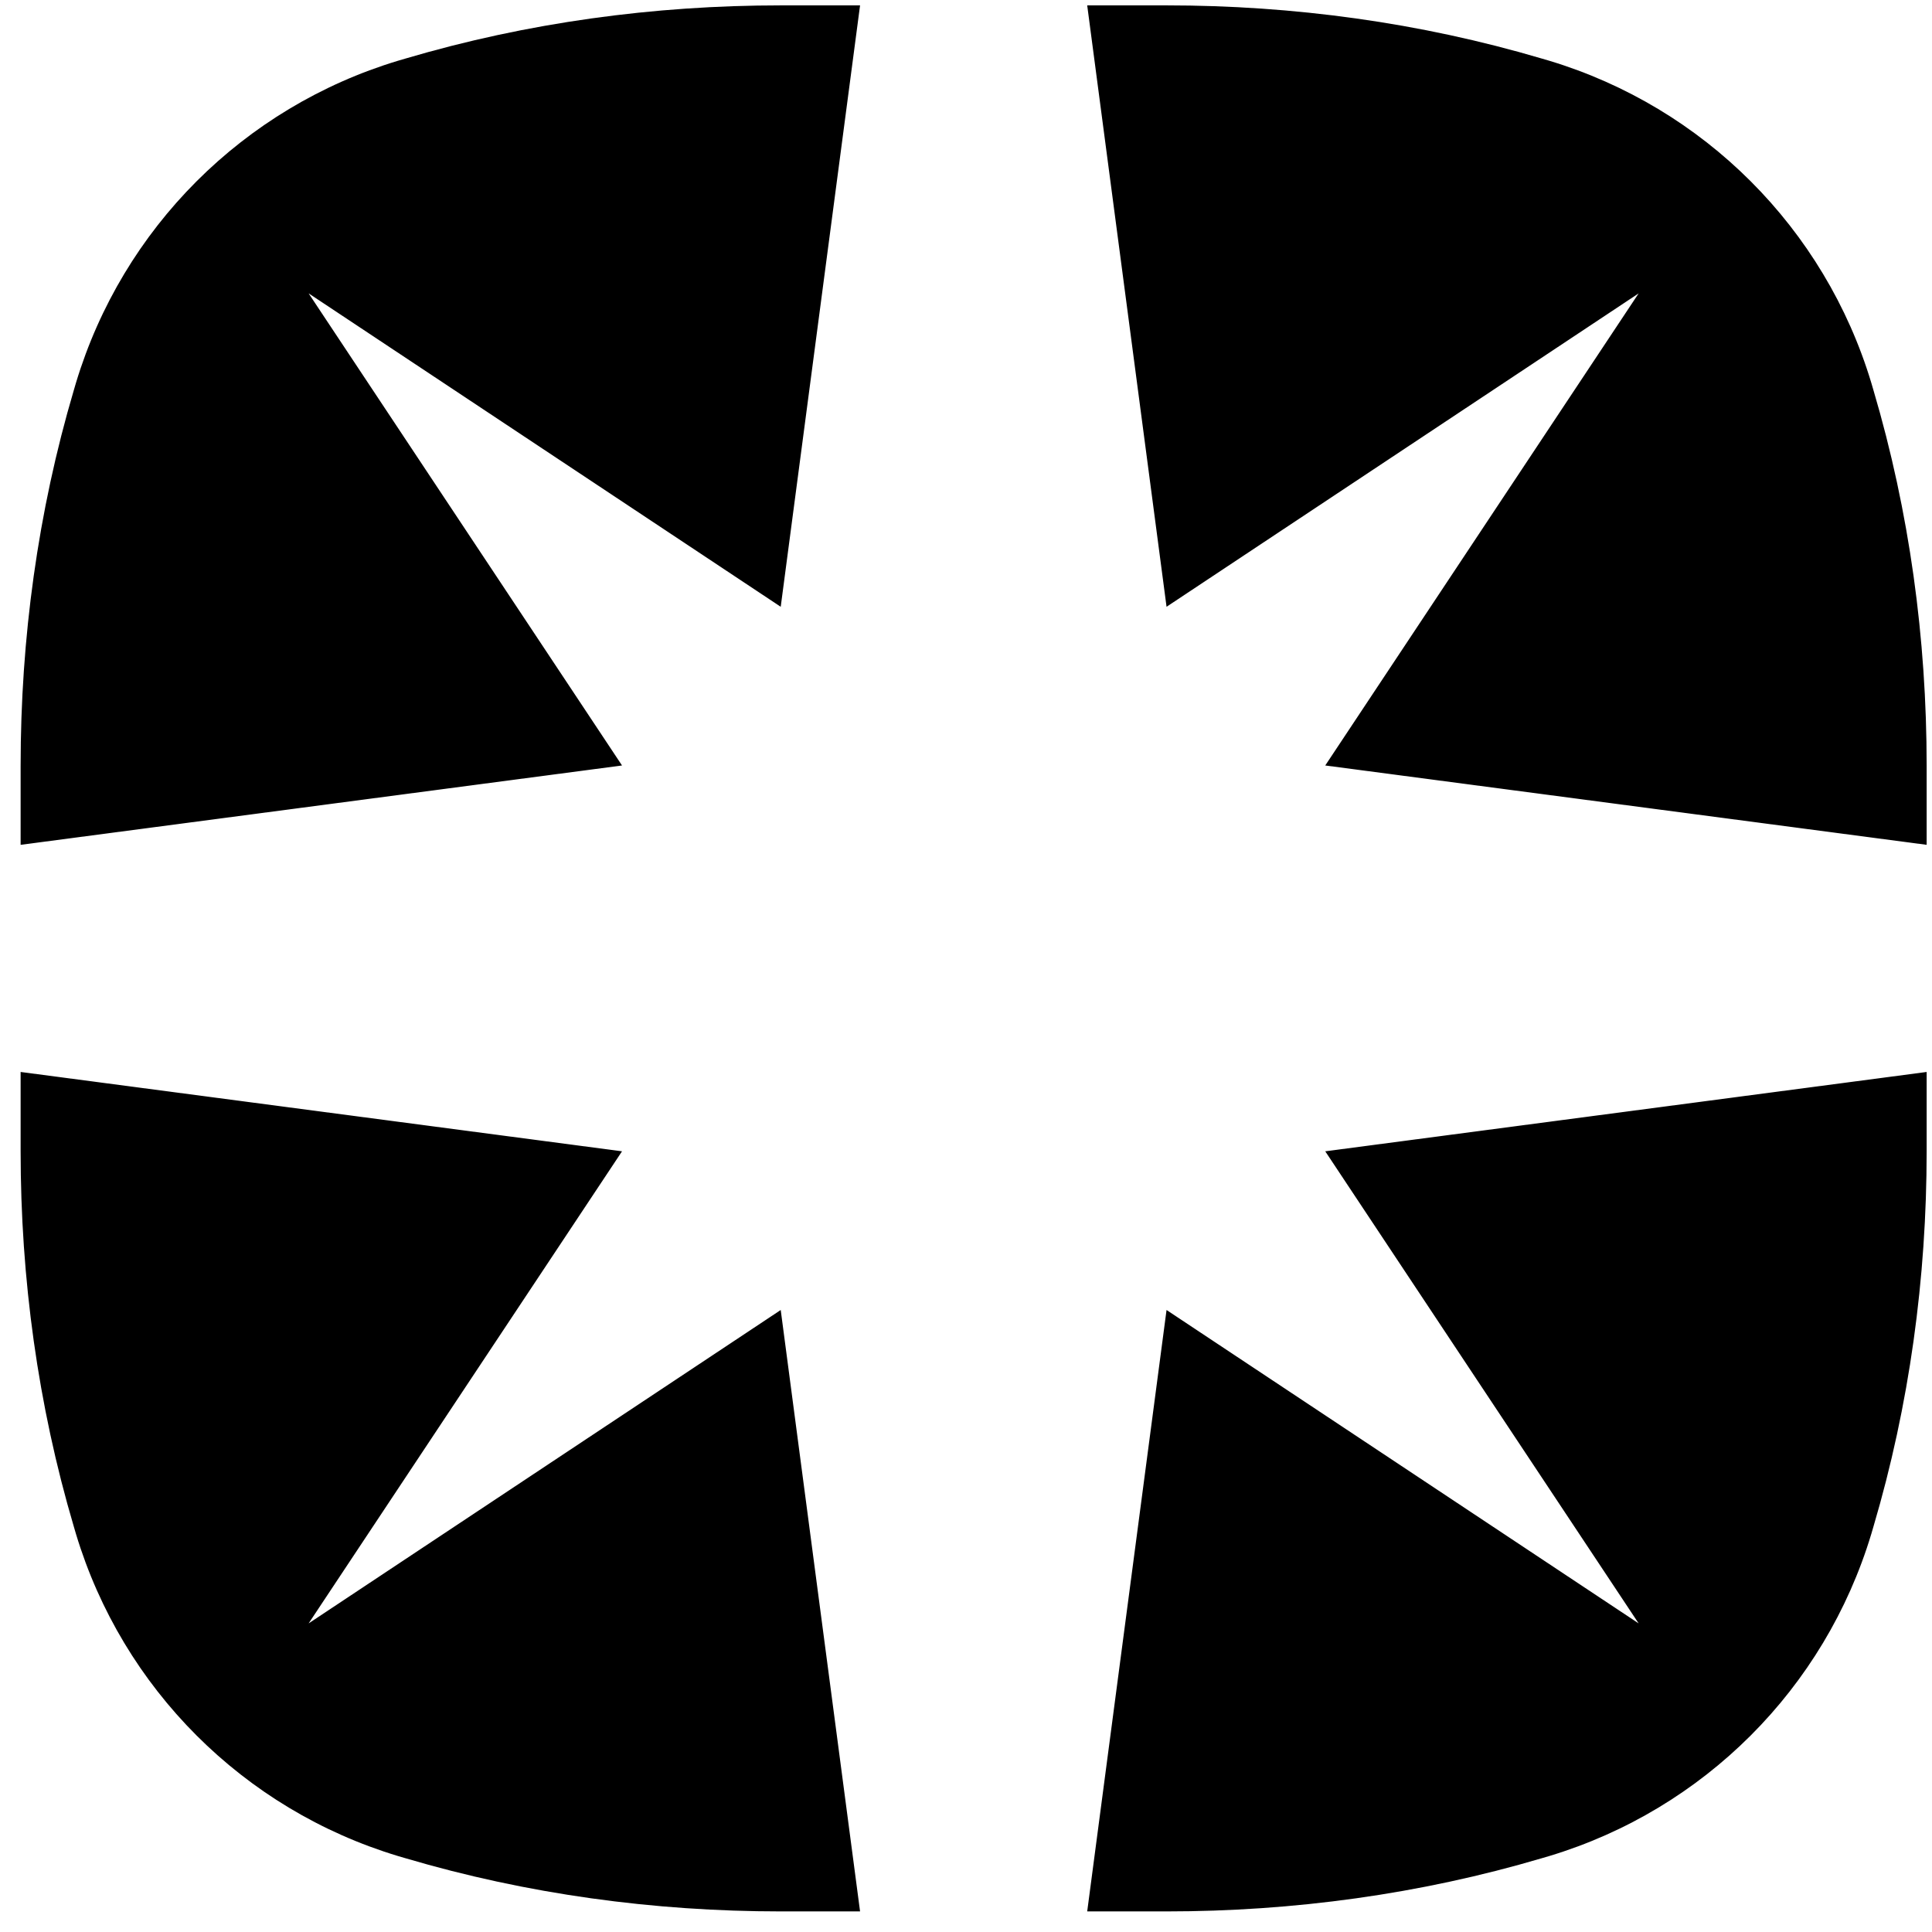 <?xml version="1.0" encoding="UTF-8" standalone="no"?>
<!-- Created with Inkscape (http://www.inkscape.org/) -->

<svg
   xmlns:dc="http://purl.org/dc/elements/1.1/"
   xmlns:cc="http://creativecommons.org/ns#"
   xmlns:rdf="http://www.w3.org/1999/02/22-rdf-syntax-ns#"
   xmlns:svg="http://www.w3.org/2000/svg"
   xmlns="http://www.w3.org/2000/svg"
   xmlns:sodipodi="http://sodipodi.sourceforge.net/DTD/sodipodi-0.dtd"
   xmlns:inkscape="http://www.inkscape.org/namespaces/inkscape"
   width="150mm"
   height="150mm"
   viewBox="0 0 150 150"
   version="1.1"
   id="svg3965"
   sodipodi:docname="SLG_Logo.svg"
   inkscape:version="0.92.4 (5da689c313, 2019-01-14)">
  <defs
     id="defs3959" />
  <sodipodi:namedview
     id="base"
     pagecolor="#ffffff"
     bordercolor="#666666"
     borderopacity="1.0"
     inkscape:pageopacity="0.0"
     inkscape:pageshadow="2"
     inkscape:zoom="0.35"
     inkscape:cx="400"
     inkscape:cy="560"
     inkscape:document-units="mm"
     inkscape:current-layer="layer1"
     showgrid="false"
     inkscape:window-width="1920"
     inkscape:window-height="1027"
     inkscape:window-x="-8"
     inkscape:window-y="-8"
     inkscape:window-maximized="1" />
  <g
     inkscape:label="Layer 1"
     inkscape:groupmode="layer"
     id="layer1"
     transform="translate(0,-147)">
    <g
       id="g3771"
       transform="matrix(0.524,0,0,-0.524,60.615,248.708)"
       style="display:inline">
      <path
         d="m 0,0 -69.948,-46.435 46.435,69.948 -89.109,11.756 V 23.546 c 0,-18.835 2.547,-37.608 7.89,-55.667 0.105,-0.352 0.204,-0.705 0.31,-1.057 v 0 c 6.908,-22.903 24.828,-40.823 47.731,-47.731 v 0 c 0.358,-0.108 0.717,-0.209 1.075,-0.315 18.053,-5.34 36.82,-7.885 55.648,-7.885 H 11.756 Z M 57.167,104.194 127.115,150.629 80.681,80.68 169.789,68.924 v 11.724 c 0,18.835 -2.546,37.608 -7.89,55.667 -0.105,0.352 -0.204,0.705 -0.31,1.057 v 0 c -6.908,22.902 -24.828,40.822 -47.73,47.731 h -10e-4 c -0.357,0.108 -0.717,0.209 -1.075,0.315 -18.053,5.34 -36.819,7.885 -55.648,7.885 H 45.411 Z M 11.756,193.303 H 0.032 c -18.828,0 -37.595,-2.545 -55.648,-7.885 -0.358,-0.106 -0.717,-0.207 -1.075,-0.315 v 0 c -22.903,-6.909 -40.823,-24.829 -47.731,-47.731 v 0 c -0.106,-0.352 -0.205,-0.705 -0.31,-1.057 -5.343,-18.059 -7.89,-36.832 -7.89,-55.667 V 68.924 L -23.513,80.68 -69.948,150.629 0,104.194 Z M 57.167,0 127.115,-46.435 80.681,23.513 169.789,35.269 V 23.546 c 0,-18.835 -2.546,-37.608 -7.89,-55.667 -0.105,-0.352 -0.204,-0.705 -0.31,-1.057 v 0 c -6.908,-22.903 -24.828,-40.823 -47.73,-47.731 h -10e-4 c -0.357,-0.108 -0.717,-0.209 -1.075,-0.315 -18.053,-5.34 -36.819,-7.885 -55.648,-7.885 H 45.411 Z"
         style="fill:#000000;fill-opacity:1;fill-rule:nonzero;stroke:none"
         id="path3773"
         inkscape:connector-curvature="0" />
    </g>
  </g>
</svg>
